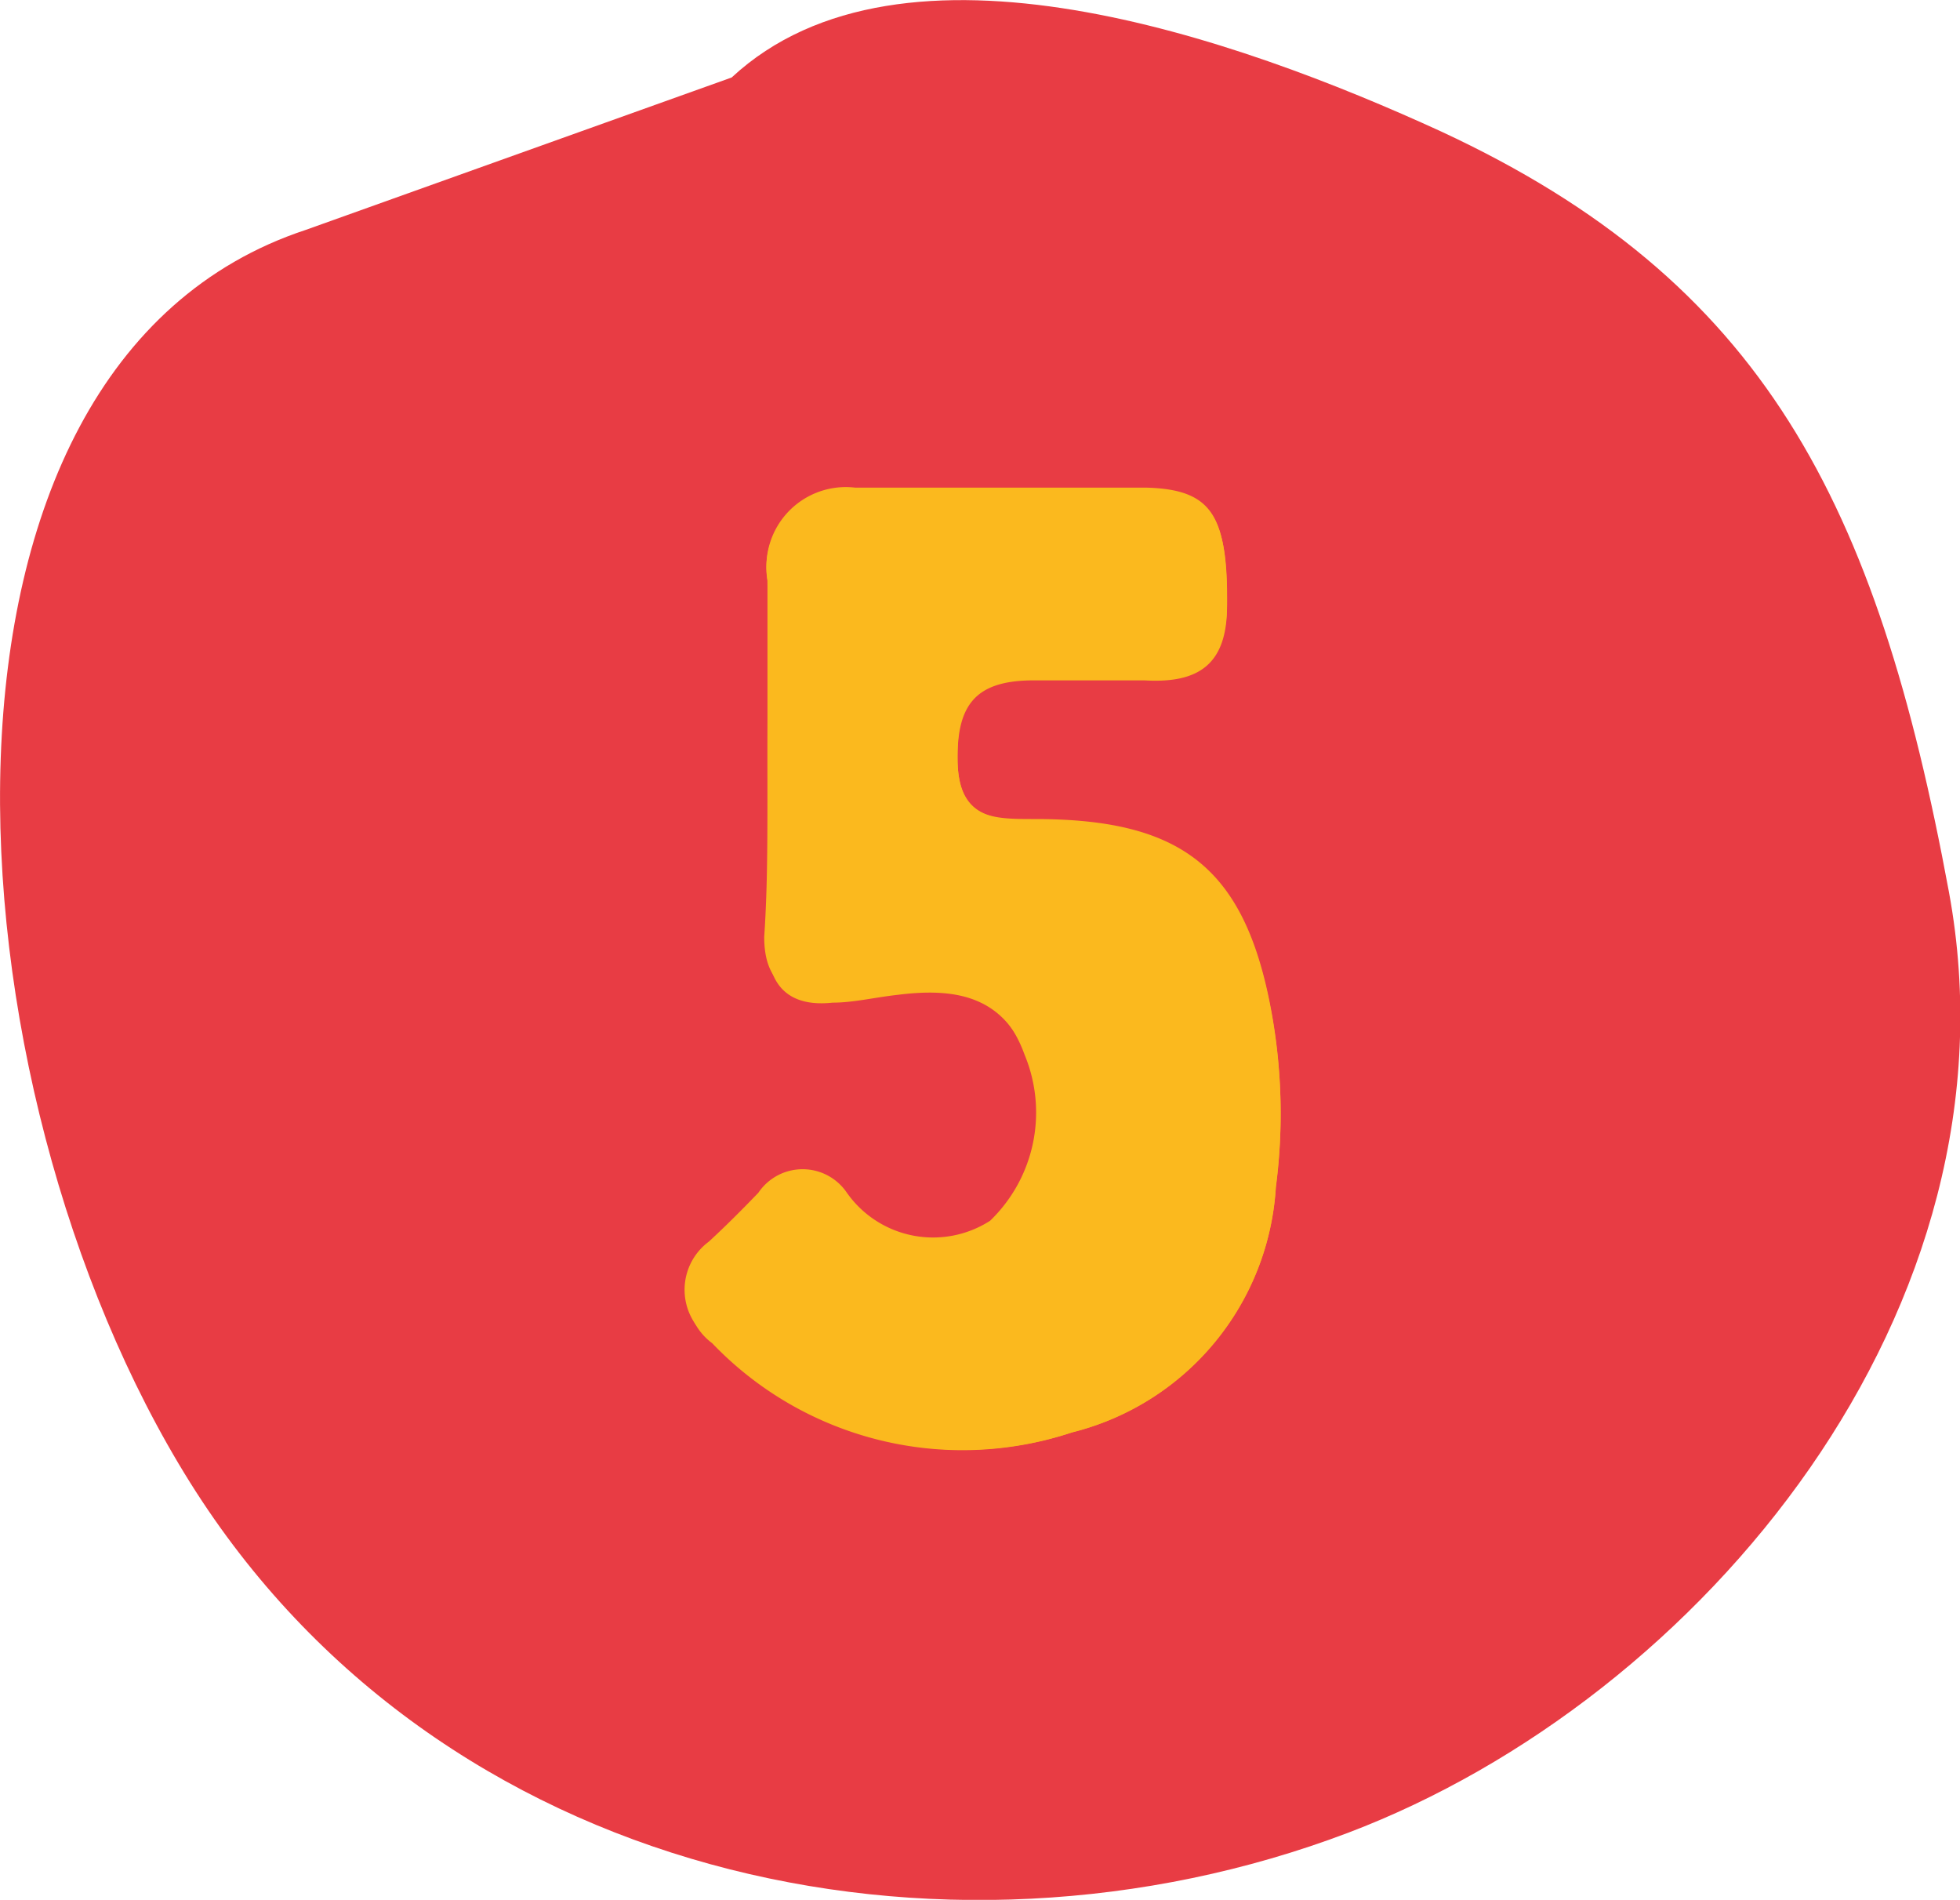 <svg xmlns="http://www.w3.org/2000/svg" viewBox="0 0 30.11 29.18"><defs><style>.cls-1{fill:#e83c44;fill-rule:evenodd;}.cls-2{fill:#fbb91e;}</style></defs><g id="Capa_2" data-name="Capa 2"><g id="Capa_1-2" data-name="Capa 1"><g id="Capa_2-2" data-name="Capa 2"><g id="Capa_1-2-2" data-name="Capa 1-2"><g id="_-Design-System" data-name=" -Design-System"><g id="Design-Elements"><g id="_02" data-name=" 02"><path id="Fill-7" class="cls-1" d="M4.7,3.53C-1.61,5.61-.9,16.67,2.92,22.77s11.56,7.74,17.79,5.38c5.43-2.06,10.41-8.06,9.23-14.45-1.11-6-2.85-9.38-7.8-11.68C19,.58,13.86-1.24,11.24,1.19Z"/></g></g></g></g></g><path class="cls-2" d="M11.79,11.59c0,1,0,1.92,0,2.88,0,.69.35,1,1,.93.32,0,.64-.08,1-.12.87-.11,1.65,0,2,1a2.31,2.31,0,0,1-.53,2.55,1.62,1.62,0,0,1-2.2-.43.82.82,0,0,0-1.36,0c-.25.26-.5.51-.76.75a.92.92,0,0,0,0,1.48A5.32,5.32,0,0,0,16.47,22a4.14,4.14,0,0,0,3.13-3.78,8.66,8.66,0,0,0-.06-2.64c-.4-2.25-1.38-3-3.64-3-.68,0-1.18,0-1.19-.92s.27-1.28,1.17-1.23c.57,0,1.14,0,1.7,0,.84,0,1.26-.25,1.27-1.14,0-1.34-.2-1.77-1.23-1.8-1.49,0-3,0-4.48,0a1.22,1.22,0,0,0-1.35,1.41C11.8,9.81,11.79,10.7,11.79,11.59Z"/><path class="cls-2" d="M11.79,11.59c0-.89,0-1.78,0-2.67a1.22,1.22,0,0,1,1.35-1.41c1.49,0,3,0,4.48,0,1,0,1.25.46,1.23,1.8,0,.89-.43,1.19-1.27,1.14-.56,0-1.13,0-1.7,0-.9,0-1.18.38-1.17,1.23s.51.93,1.19.92c2.26,0,3.24.77,3.64,3a8.66,8.66,0,0,1,.06,2.64A4.14,4.14,0,0,1,16.47,22a5.32,5.32,0,0,1-5.58-1.45.92.92,0,0,1,0-1.48c.26-.24.51-.49.76-.75a.82.82,0,0,1,1.36,0,1.62,1.62,0,0,0,2.2.43,2.31,2.31,0,0,0,.53-2.55c-.36-1-1.14-1.08-2-1-.32,0-.64.1-1,.12-.64,0-1-.24-1-.93C11.8,13.51,11.79,12.55,11.79,11.59Z"/></g></g></svg>
